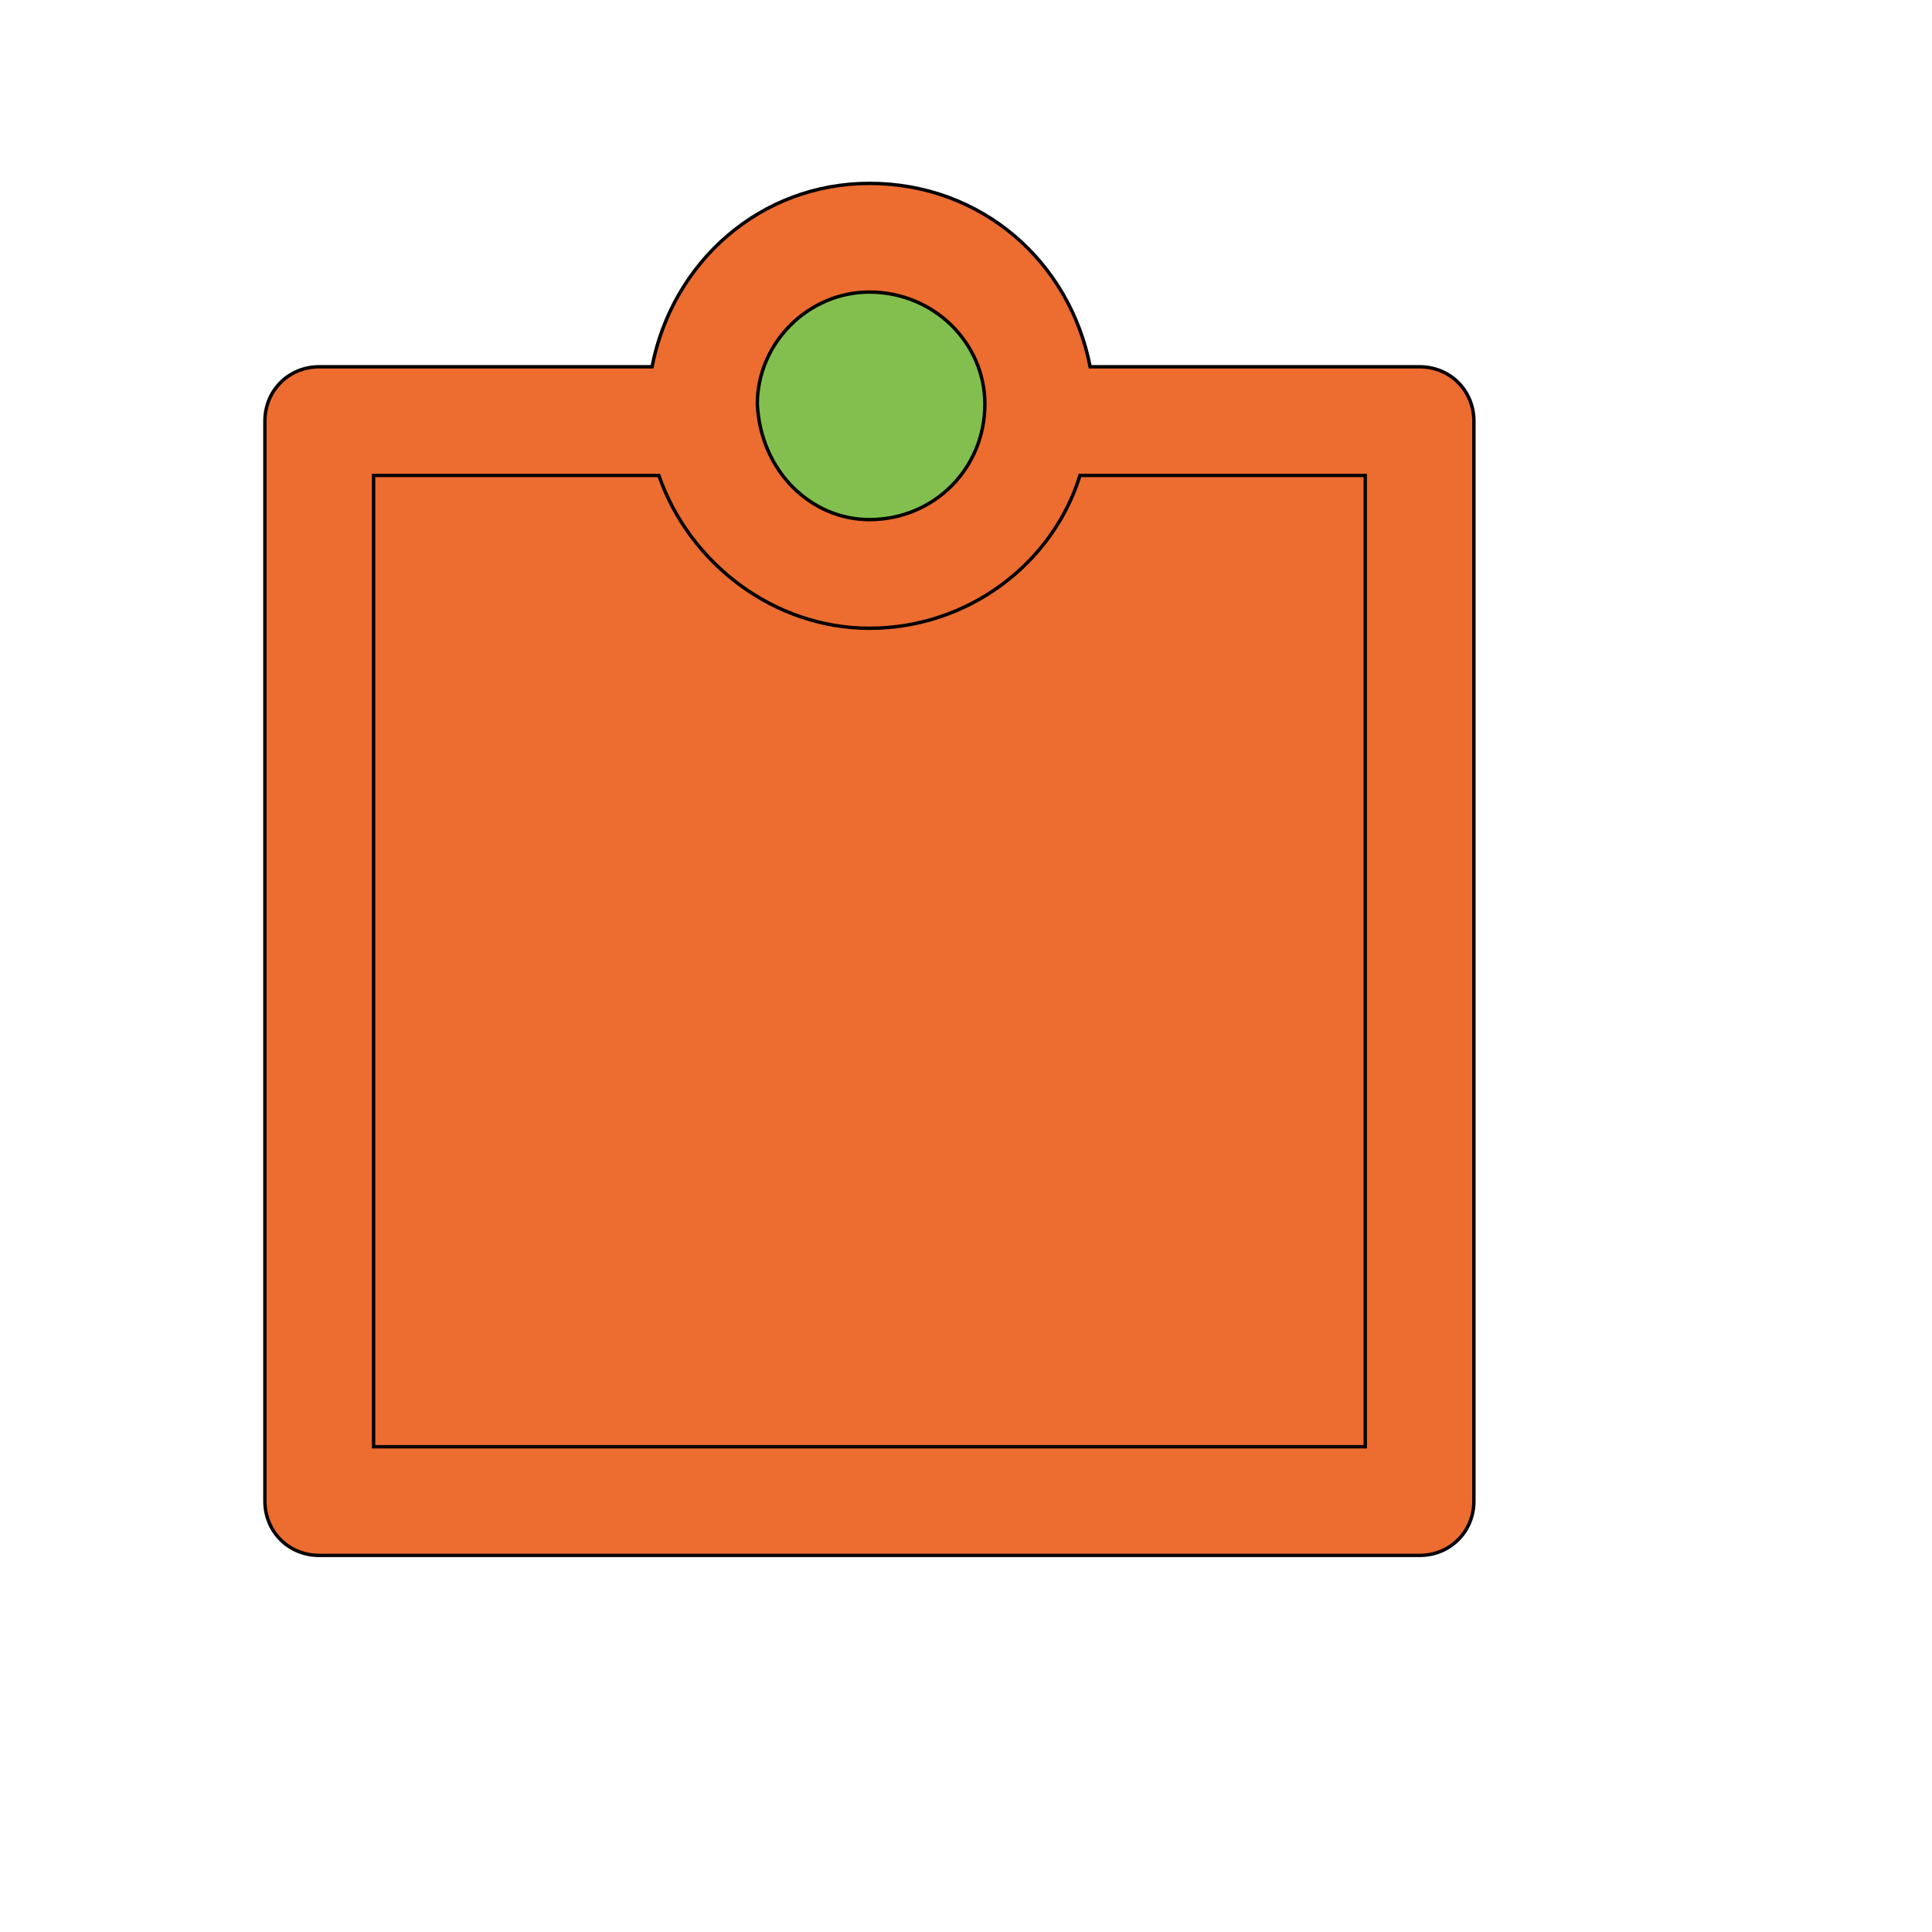 <svg id="th_wav_paste" width="100%" height="100%" xmlns="http://www.w3.org/2000/svg" version="1.1" xmlns:xlink="http://www.w3.org/1999/xlink" xmlns:svgjs="http://svgjs.com/svgjs" preserveAspectRatio="xMidYMin slice" data-uid="wav_paste" data-keyword="wav_paste" viewBox="0 0 512 512" transform="matrix(0.9,0,0,0.9,0,0)" data-colors="[&quot;#ffdf99&quot;,&quot;#ed6c30&quot;,&quot;#83bf4f&quot;,&quot;#ed6c30&quot;]"><defs id="SvgjsDefs18266" fill="#ffdf99"></defs><path id="th_wav_paste_0" d="M418 108L321 108C315 77 289 54 256 54C224 54 198 77 192 108L94 108C85 108 78 115 78 124L78 442C78 451 85 458 94 458L418 458C427 458 434 451 434 442L434 124C434 115 427 108 418 108Z " fill-rule="evenodd" fill="#ed6c30" stroke-width="1" stroke="#000000"></path><path id="th_wav_paste_1" d="M256 86C275 86 290 101 290 119C290 138 275 153 256 153C239 153 224 139 223 119C223 101 238 86 256 86Z " fill-rule="evenodd" fill="#83bf4f" stroke-width="1" stroke="#000000"></path><path id="th_wav_paste_2" d="M402 426L110 426L110 140L194 140C203 166 228 185 256 185C285 185 310 166 318 140L402 140L402 426Z " fill-rule="evenodd" fill="#ed6c30" stroke-width="1" stroke="#000000"></path></svg>
